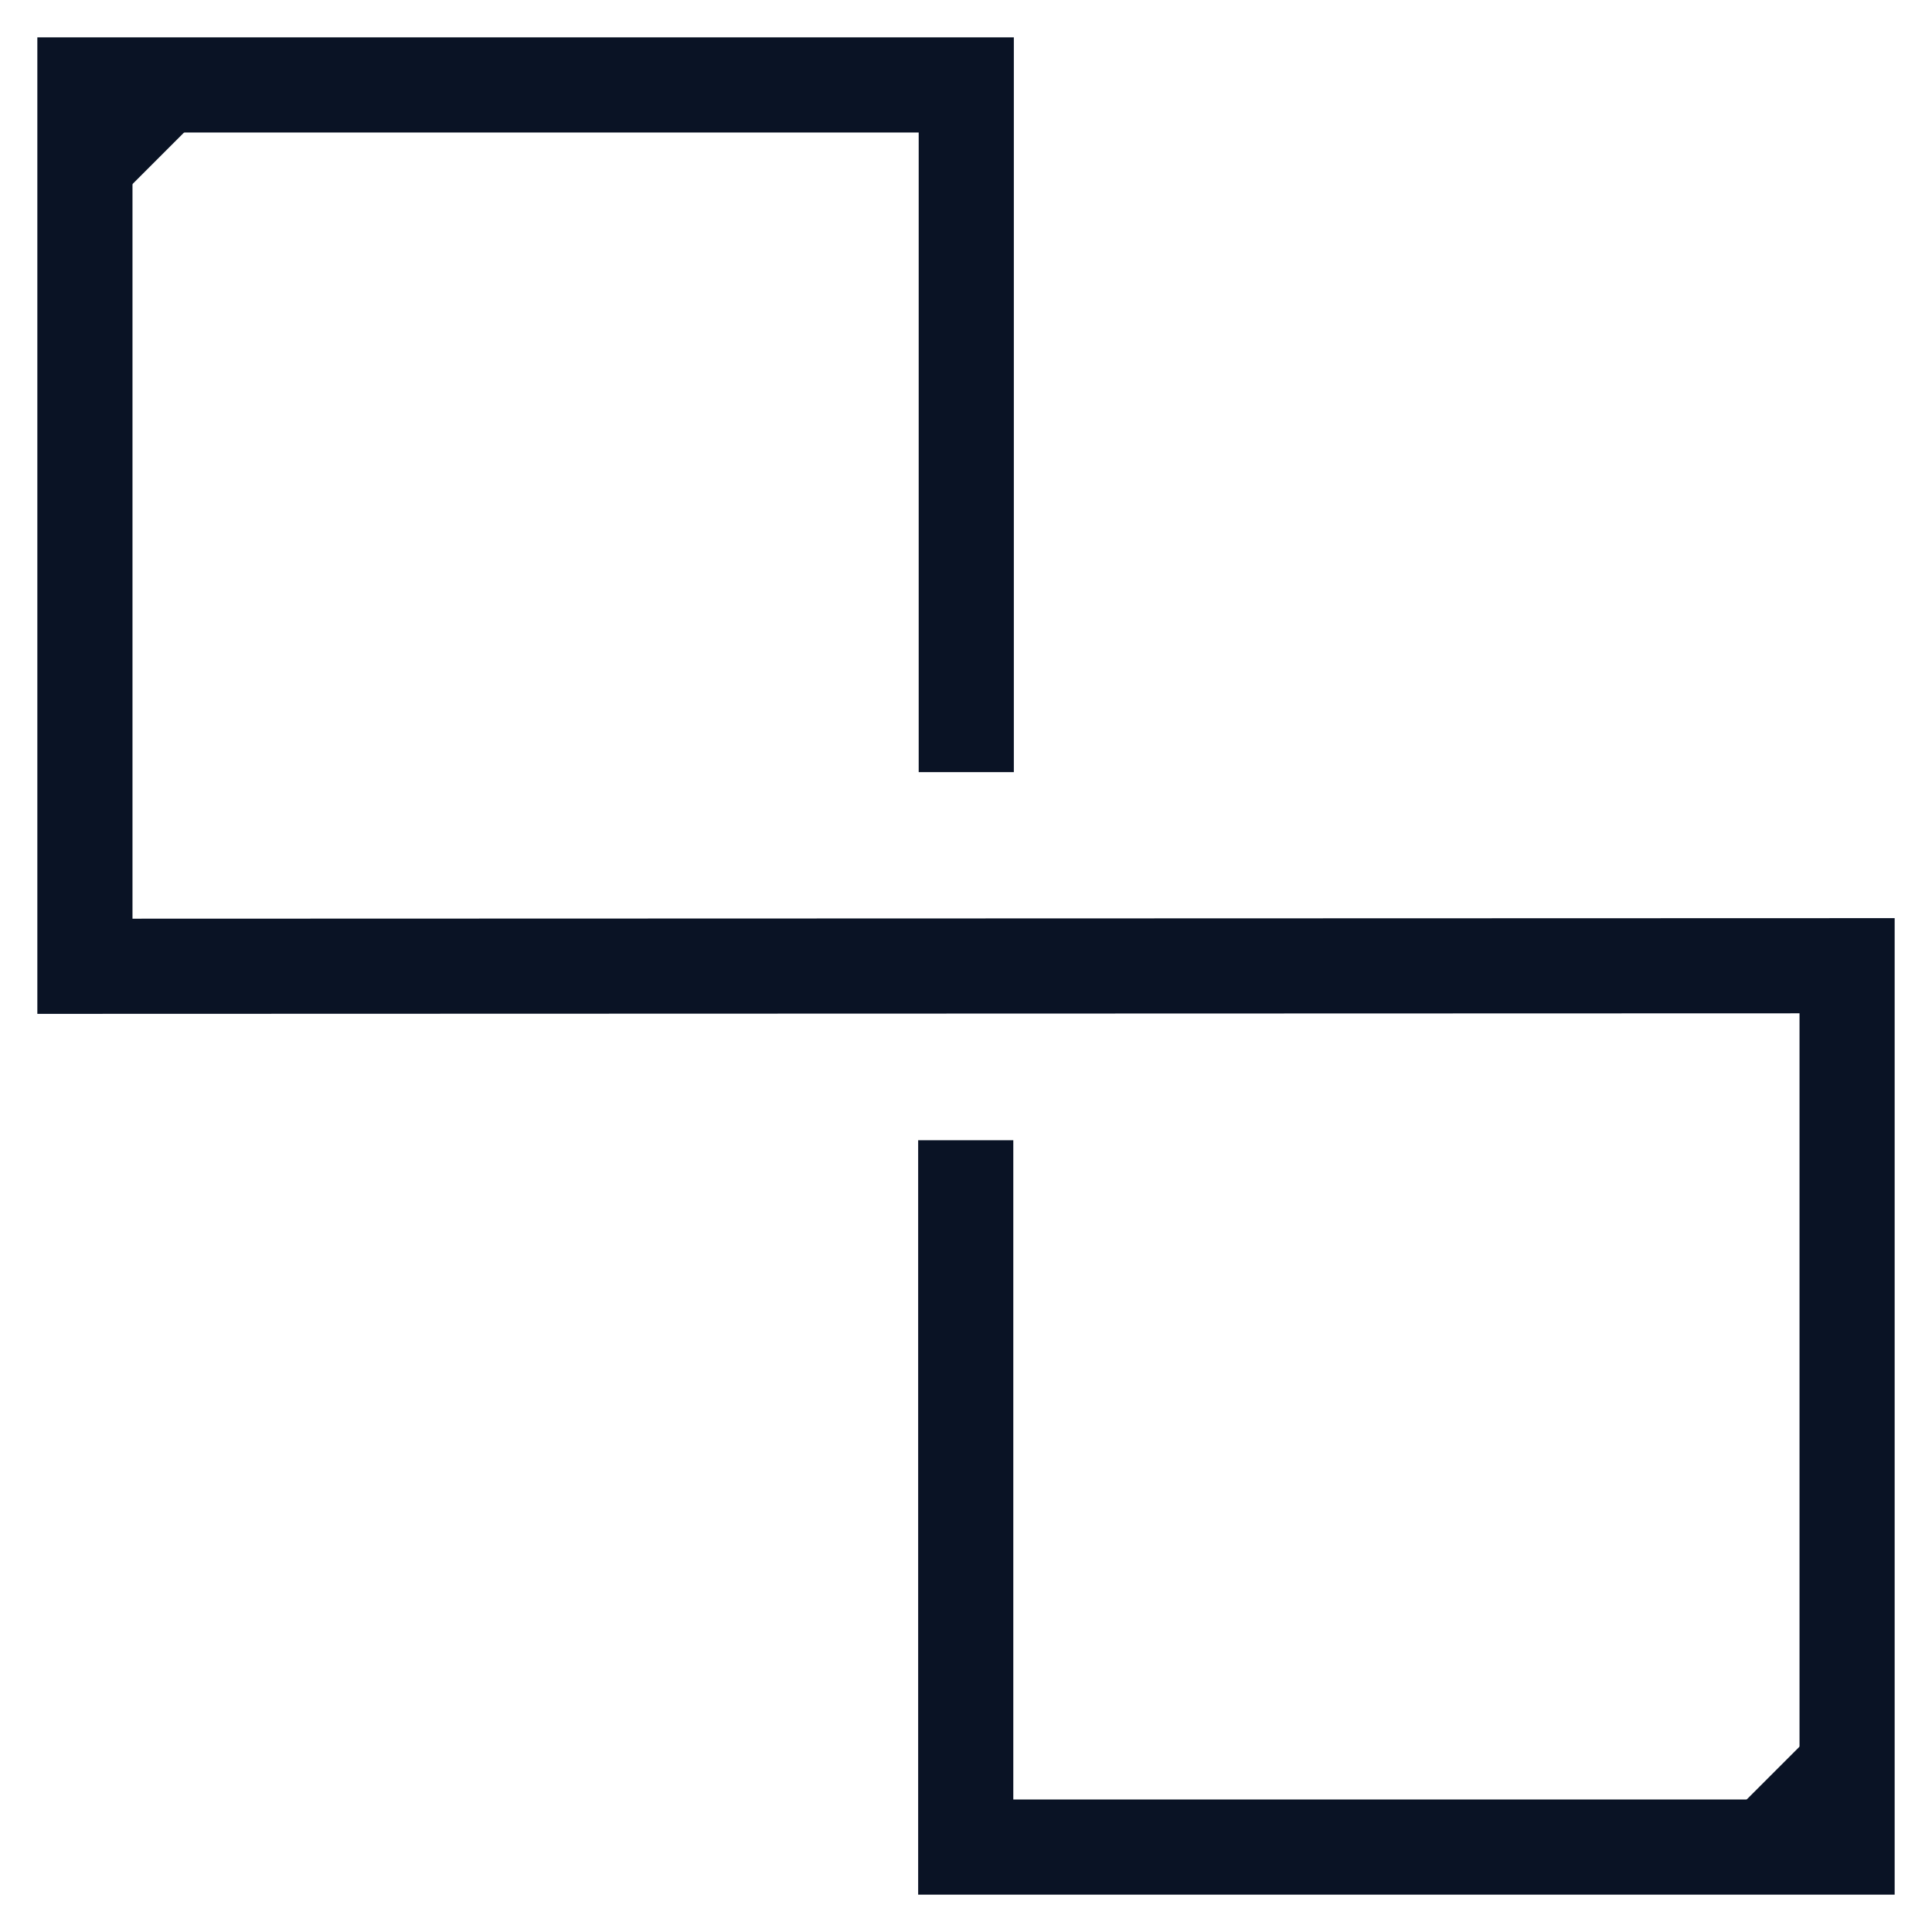 <?xml version="1.0" encoding="UTF-8"?>
<svg id="Layer_1" xmlns="http://www.w3.org/2000/svg" viewBox="0 0 5730.61 5730.61">
  <defs>
    <style>
      .cls-1 {
        stroke-miterlimit: 20;
      }

      .cls-1, .cls-2 {
        fill: none;
        stroke: #0a1325;
        stroke-width: 282.22px;
      }

      .cls-2 {
        stroke-linecap: square;
        stroke-miterlimit: 10;
      }
    </style>
  </defs>
  <polyline class="cls-2" points="2864.51 3523.24 2864.51 5478.75 5478.75 5478.75 5478.75 2864.51 251.87 2866.1 251.87 251.87 2866.1 251.87 2866.1 2149.14"/>
  <line class="cls-1" x1="485.55" y1="253.84" x2="254.95" y2="484.44"/>
  <line class="cls-1" x1="5470.16" y1="5247.95" x2="5239.56" y2="5478.55"/>
</svg>